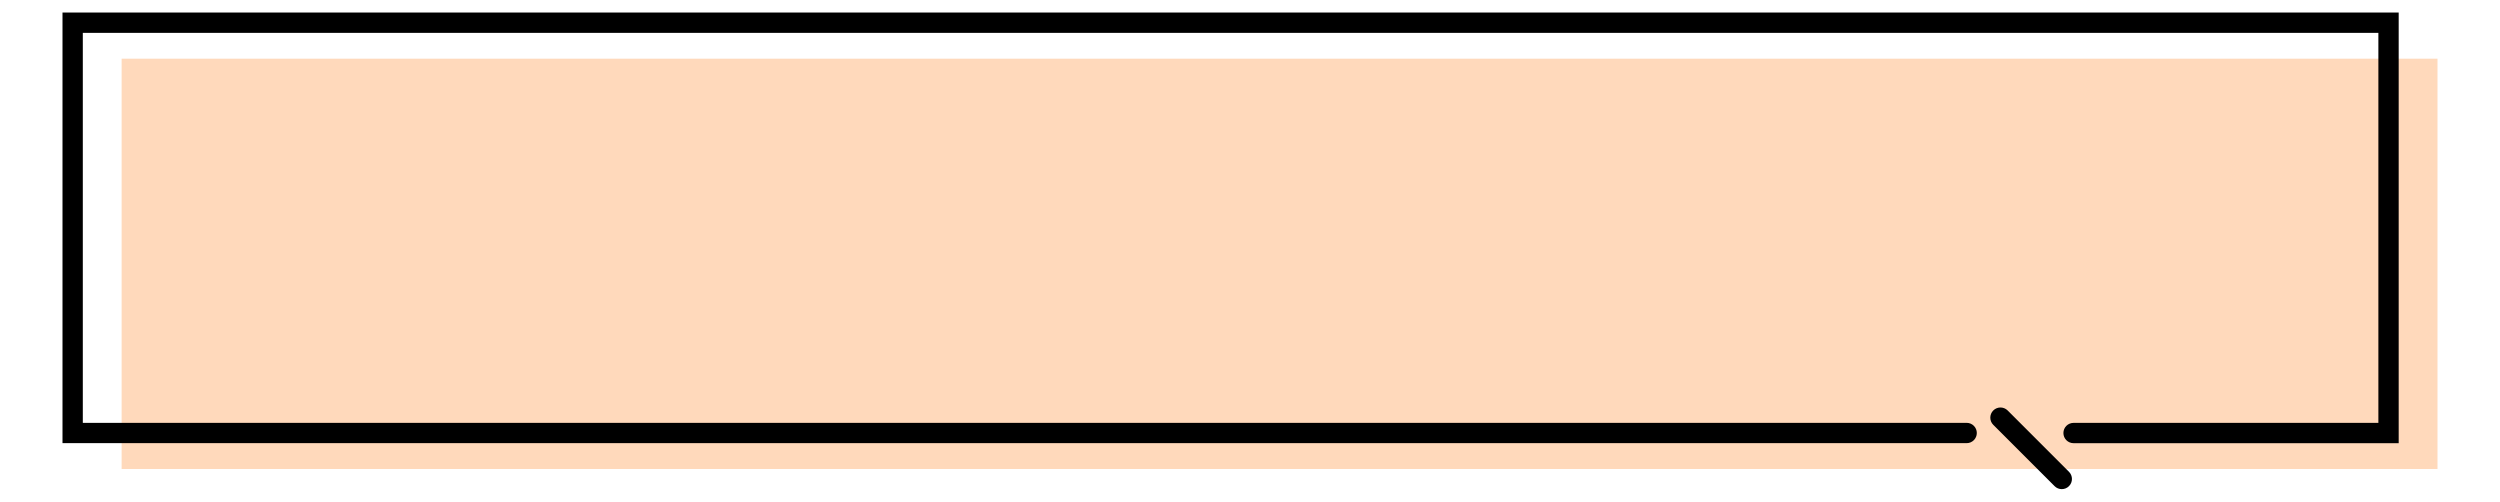<?xml version="1.0" encoding="UTF-8"?> <svg xmlns="http://www.w3.org/2000/svg" id="_x34_" version="1.1" viewBox="0 0 800 160.53"><defs><style> .st0 { fill: #ffd9bb; } </style></defs><rect class="st0" x="38.92" y="18.78" width="741.08" height="131.3"></rect><path d="M767.58,4.01H20v137.8h609.33c1.79,0,3.25-1.46,3.25-3.25s-1.45-3.25-3.25-3.25h0s-602.83,0-602.83,0V10.51h734.58v124.81h-97.54c-1.8,0-3.25,1.45-3.25,3.25s1.46,3.25,3.25,3.25h104.04s0-137.8,0-137.8h0Z"></path><path d="M662.07,155.57c1.27-1.27,1.27-3.33,0-4.6l-19.62-19.62c-1.27-1.27-3.33-1.27-4.6,0-1.27,1.27-1.27,3.33,0,4.6l19.62,19.62c1.27,1.27,3.33,1.27,4.6,0Z"></path></svg> 